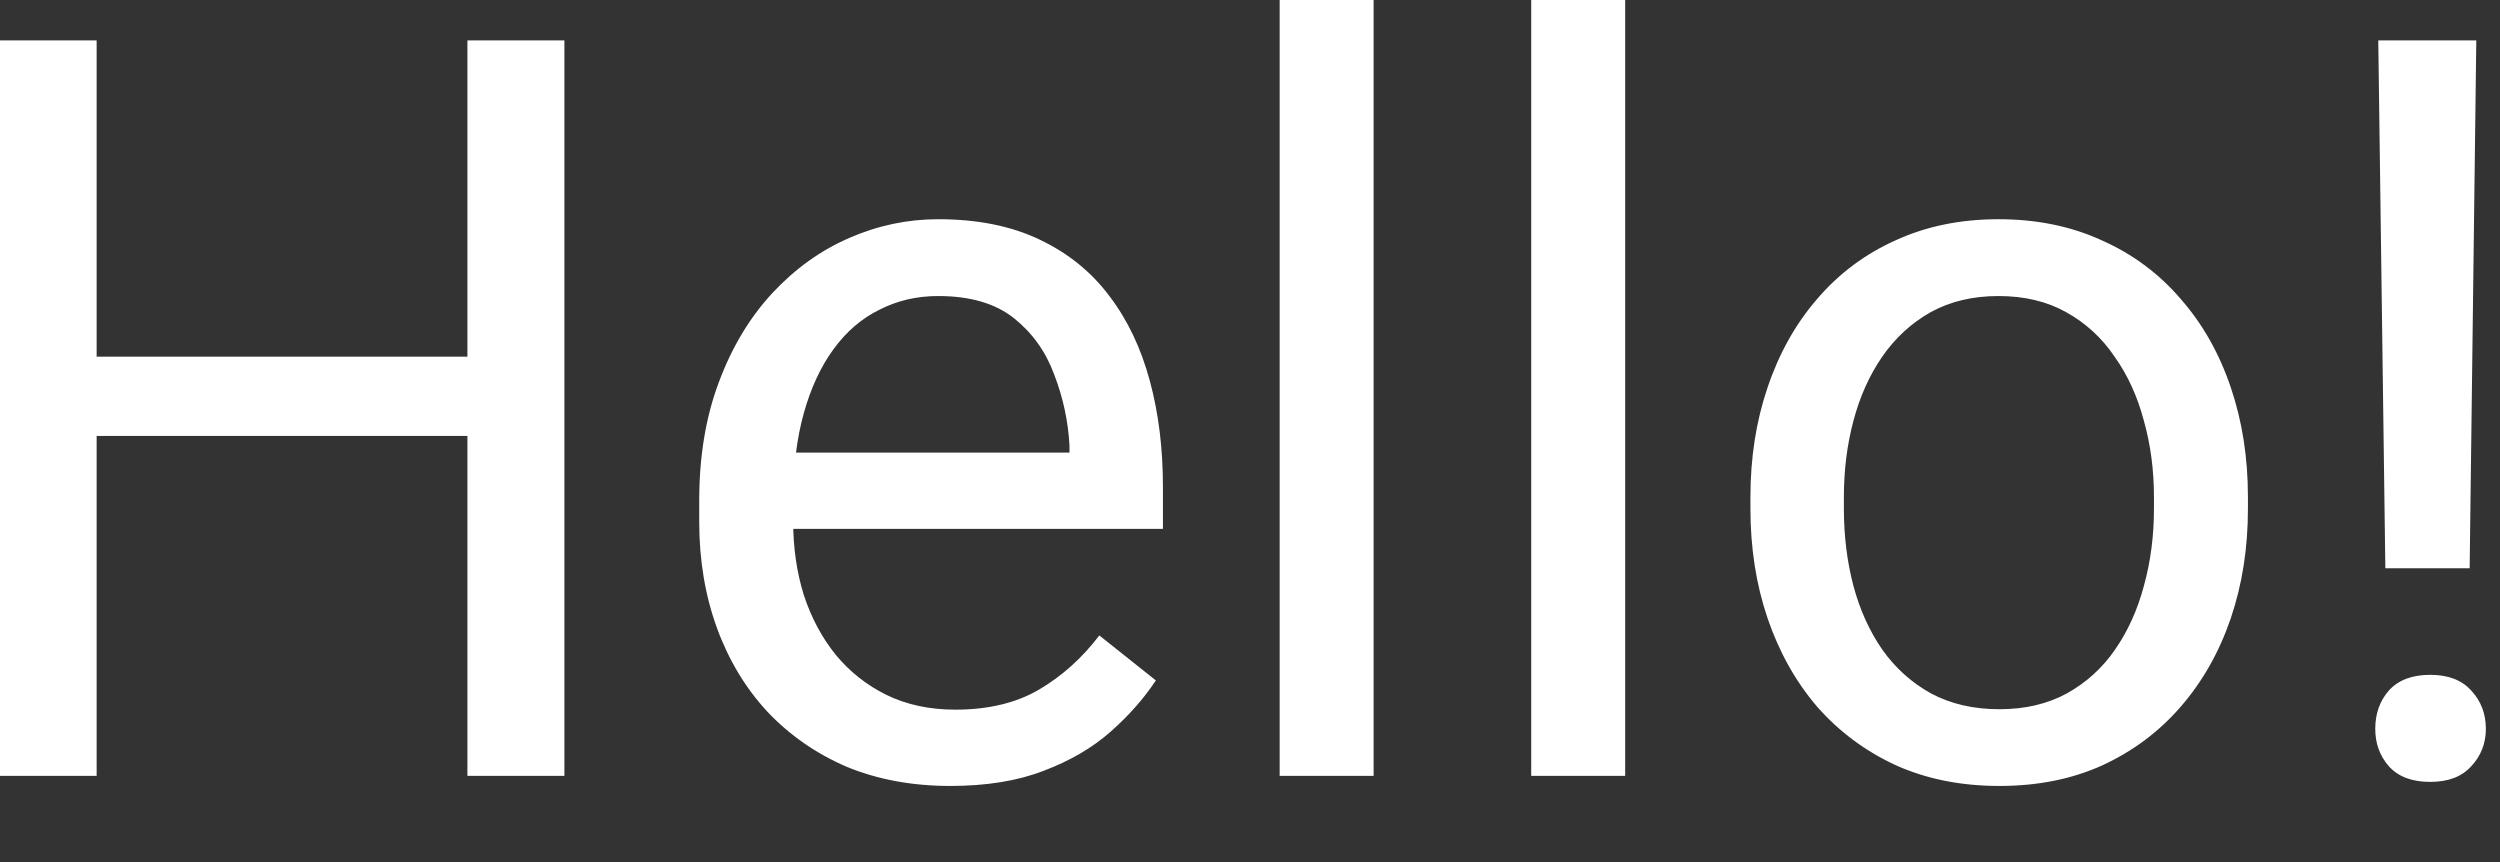 <svg width="29" height="10" viewBox="0 0 29 10" fill="none" xmlns="http://www.w3.org/2000/svg">
<rect x="0" y="0" width="29" height="10" fill="#333333" stroke="none"/>
<path d="M5.562 4.137V5.057H0.945V4.137H5.562ZM1.121 0.469V9H-0.01V0.469H1.121ZM6.547 0.469V9H5.422V0.469H6.547ZM11.023 9.117C10.582 9.117 10.182 9.043 9.822 8.895C9.467 8.742 9.16 8.529 8.902 8.256C8.648 7.982 8.453 7.658 8.316 7.283C8.18 6.908 8.111 6.498 8.111 6.053V5.807C8.111 5.291 8.188 4.832 8.34 4.43C8.492 4.023 8.699 3.68 8.961 3.398C9.223 3.117 9.52 2.904 9.852 2.76C10.184 2.615 10.527 2.543 10.883 2.543C11.336 2.543 11.727 2.621 12.055 2.777C12.387 2.934 12.658 3.152 12.869 3.434C13.08 3.711 13.236 4.039 13.338 4.418C13.44 4.793 13.49 5.203 13.49 5.648V6.135H8.756V5.25H12.406V5.168C12.391 4.887 12.332 4.613 12.23 4.348C12.133 4.082 11.977 3.863 11.762 3.691C11.547 3.52 11.254 3.434 10.883 3.434C10.637 3.434 10.41 3.486 10.203 3.592C9.996 3.693 9.818 3.846 9.67 4.049C9.521 4.252 9.406 4.5 9.324 4.793C9.242 5.086 9.201 5.424 9.201 5.807V6.053C9.201 6.354 9.242 6.637 9.324 6.902C9.41 7.164 9.533 7.395 9.693 7.594C9.857 7.793 10.055 7.949 10.285 8.062C10.52 8.176 10.785 8.232 11.082 8.232C11.465 8.232 11.789 8.154 12.055 7.998C12.32 7.842 12.553 7.633 12.752 7.371L13.408 7.893C13.271 8.1 13.098 8.297 12.887 8.484C12.676 8.672 12.416 8.824 12.107 8.941C11.803 9.059 11.441 9.117 11.023 9.117ZM15.934 0V9H14.844V0H15.934ZM18.852 0V9H17.762V0H18.852ZM20.305 5.9V5.766C20.305 5.309 20.371 4.885 20.504 4.494C20.637 4.1 20.828 3.758 21.078 3.469C21.328 3.176 21.631 2.949 21.986 2.789C22.342 2.625 22.74 2.543 23.182 2.543C23.627 2.543 24.027 2.625 24.383 2.789C24.742 2.949 25.047 3.176 25.297 3.469C25.551 3.758 25.744 4.1 25.877 4.494C26.01 4.885 26.076 5.309 26.076 5.766V5.9C26.076 6.357 26.01 6.781 25.877 7.172C25.744 7.562 25.551 7.904 25.297 8.197C25.047 8.486 24.744 8.713 24.389 8.877C24.037 9.037 23.639 9.117 23.193 9.117C22.748 9.117 22.348 9.037 21.992 8.877C21.637 8.713 21.332 8.486 21.078 8.197C20.828 7.904 20.637 7.562 20.504 7.172C20.371 6.781 20.305 6.357 20.305 5.9ZM21.389 5.766V5.9C21.389 6.217 21.426 6.516 21.5 6.797C21.574 7.074 21.686 7.32 21.834 7.535C21.986 7.75 22.176 7.92 22.402 8.045C22.629 8.166 22.893 8.227 23.193 8.227C23.49 8.227 23.75 8.166 23.973 8.045C24.199 7.92 24.387 7.75 24.535 7.535C24.684 7.32 24.795 7.074 24.869 6.797C24.947 6.516 24.986 6.217 24.986 5.9V5.766C24.986 5.453 24.947 5.158 24.869 4.881C24.795 4.6 24.682 4.352 24.529 4.137C24.381 3.918 24.193 3.746 23.967 3.621C23.744 3.496 23.482 3.434 23.182 3.434C22.885 3.434 22.623 3.496 22.396 3.621C22.174 3.746 21.986 3.918 21.834 4.137C21.686 4.352 21.574 4.6 21.5 4.881C21.426 5.158 21.389 5.453 21.389 5.766ZM28.725 0.469L28.648 6.592H27.67L27.588 0.469H28.725ZM27.553 8.455C27.553 8.279 27.605 8.131 27.711 8.01C27.82 7.889 27.98 7.828 28.191 7.828C28.398 7.828 28.557 7.889 28.666 8.01C28.779 8.131 28.836 8.279 28.836 8.455C28.836 8.623 28.779 8.768 28.666 8.889C28.557 9.01 28.398 9.07 28.191 9.07C27.98 9.07 27.82 9.01 27.711 8.889C27.605 8.768 27.553 8.623 27.553 8.455Z" fill="white"/>
</svg>
